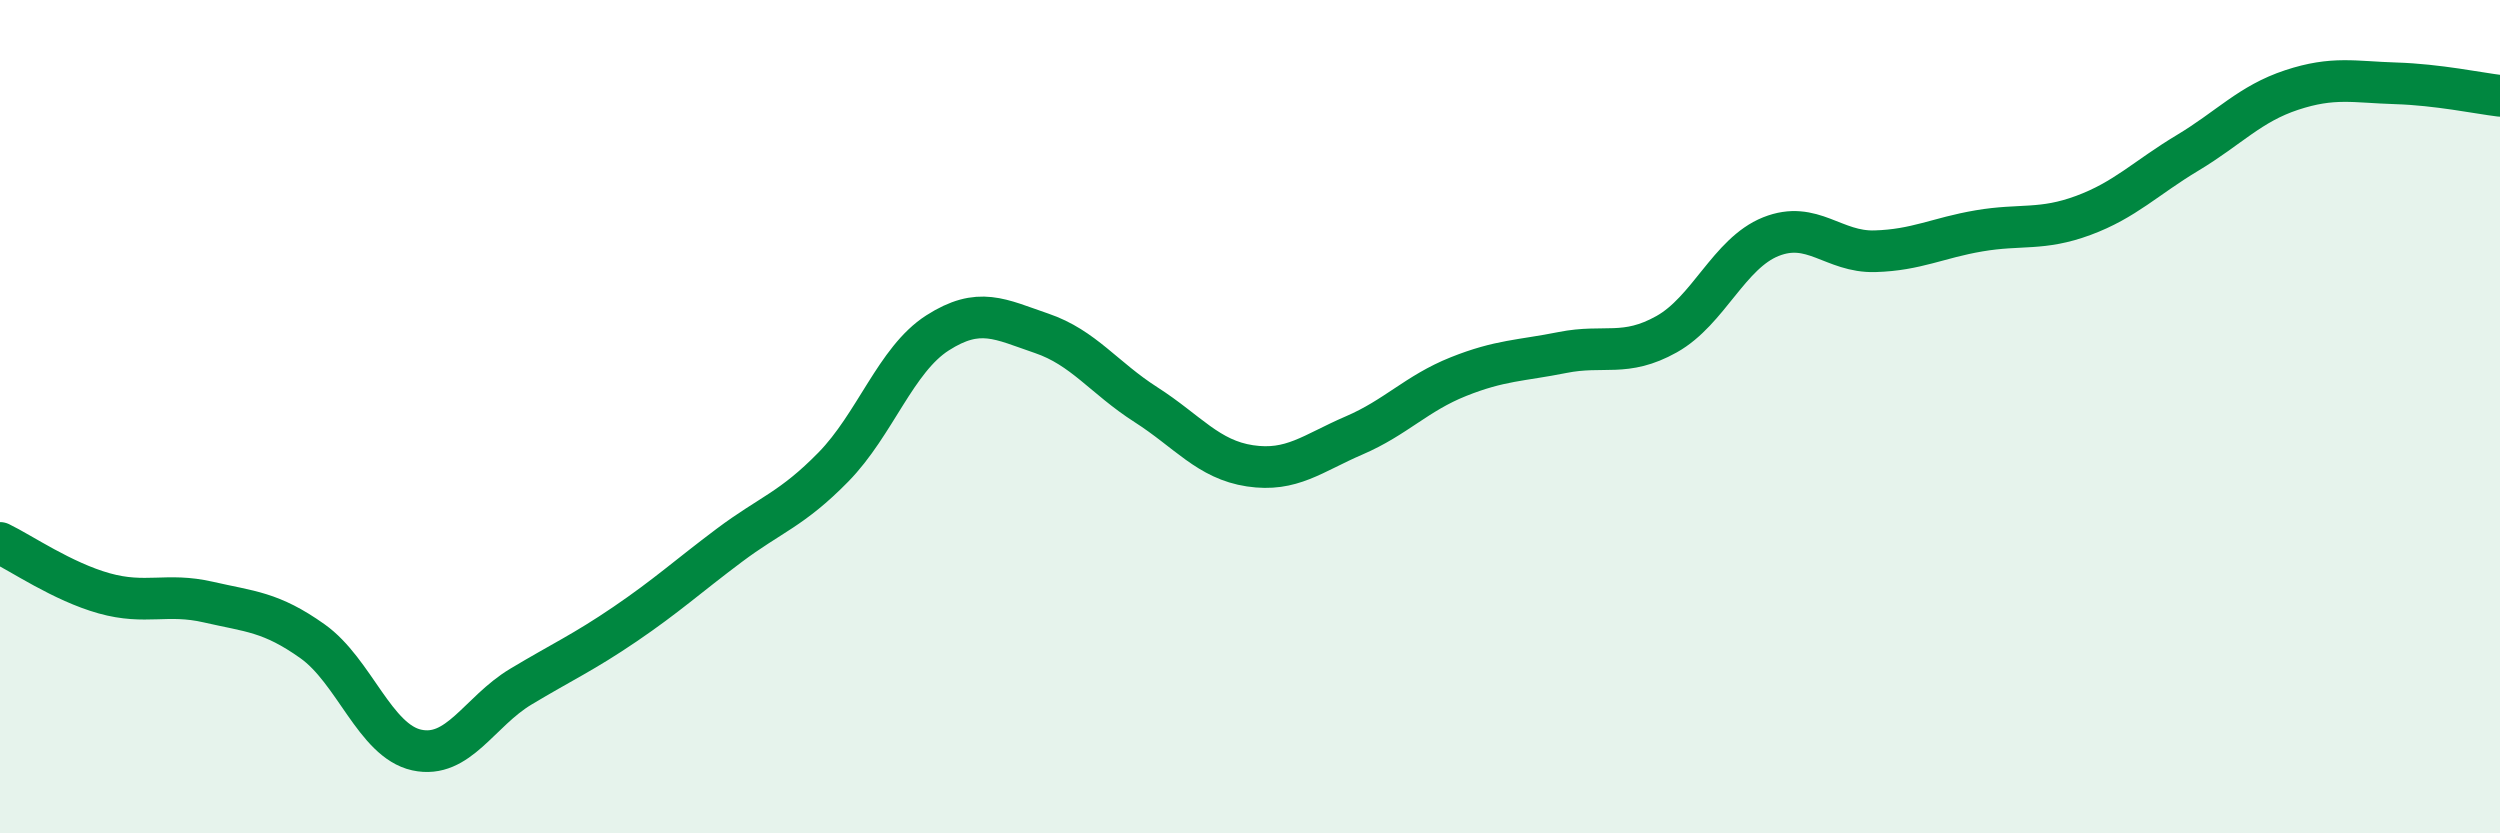 
    <svg width="60" height="20" viewBox="0 0 60 20" xmlns="http://www.w3.org/2000/svg">
      <path
        d="M 0,13.03 C 0.5,13.27 1.5,13.96 2.5,14.24 C 3.5,14.52 4,14.22 5,14.45 C 6,14.68 6.5,14.68 7.5,15.39 C 8.5,16.1 9,17.78 10,18 C 11,18.22 11.5,17.08 12.5,16.48 C 13.5,15.88 14,15.66 15,14.98 C 16,14.3 16.5,13.84 17.5,13.09 C 18.5,12.34 19,12.23 20,11.21 C 21,10.19 21.5,8.63 22.5,7.99 C 23.5,7.35 24,7.66 25,8 C 26,8.34 26.5,9.07 27.5,9.71 C 28.5,10.35 29,11.03 30,11.18 C 31,11.33 31.5,10.88 32.5,10.45 C 33.5,10.02 34,9.44 35,9.04 C 36,8.64 36.5,8.66 37.5,8.46 C 38.5,8.26 39,8.58 40,8.02 C 41,7.46 41.5,6.08 42.5,5.68 C 43.5,5.28 44,6.06 45,6.03 C 46,6 46.5,5.71 47.5,5.54 C 48.5,5.37 49,5.54 50,5.17 C 51,4.8 51.5,4.27 52.5,3.67 C 53.5,3.07 54,2.49 55,2.16 C 56,1.83 56.5,1.97 57.5,2 C 58.5,2.03 59.5,2.24 60,2.3L60 20L0 20Z"
        fill="#008740"
        opacity="0.1"
        stroke-linecap="round"
        stroke-linejoin="round"
      />
      <path
        d="M 0,13.03 C 0.5,13.27 1.5,13.96 2.5,14.24 C 3.5,14.52 4,14.22 5,14.45 C 6,14.68 6.5,14.68 7.5,15.39 C 8.5,16.1 9,17.78 10,18 C 11,18.22 11.5,17.08 12.5,16.48 C 13.5,15.88 14,15.66 15,14.98 C 16,14.3 16.5,13.84 17.5,13.09 C 18.5,12.34 19,12.23 20,11.21 C 21,10.19 21.5,8.63 22.5,7.99 C 23.5,7.35 24,7.66 25,8 C 26,8.34 26.5,9.07 27.5,9.71 C 28.5,10.35 29,11.03 30,11.18 C 31,11.33 31.5,10.88 32.5,10.45 C 33.5,10.02 34,9.44 35,9.04 C 36,8.64 36.5,8.66 37.5,8.46 C 38.5,8.26 39,8.58 40,8.02 C 41,7.46 41.5,6.08 42.5,5.68 C 43.5,5.28 44,6.06 45,6.03 C 46,6 46.5,5.71 47.5,5.54 C 48.5,5.37 49,5.54 50,5.17 C 51,4.8 51.5,4.27 52.5,3.67 C 53.5,3.07 54,2.49 55,2.16 C 56,1.83 56.5,1.97 57.5,2 C 58.5,2.03 59.5,2.24 60,2.3"
        stroke="#008740"
        stroke-width="1"
        fill="none"
        stroke-linecap="round"
        stroke-linejoin="round"
      />
    </svg>
  